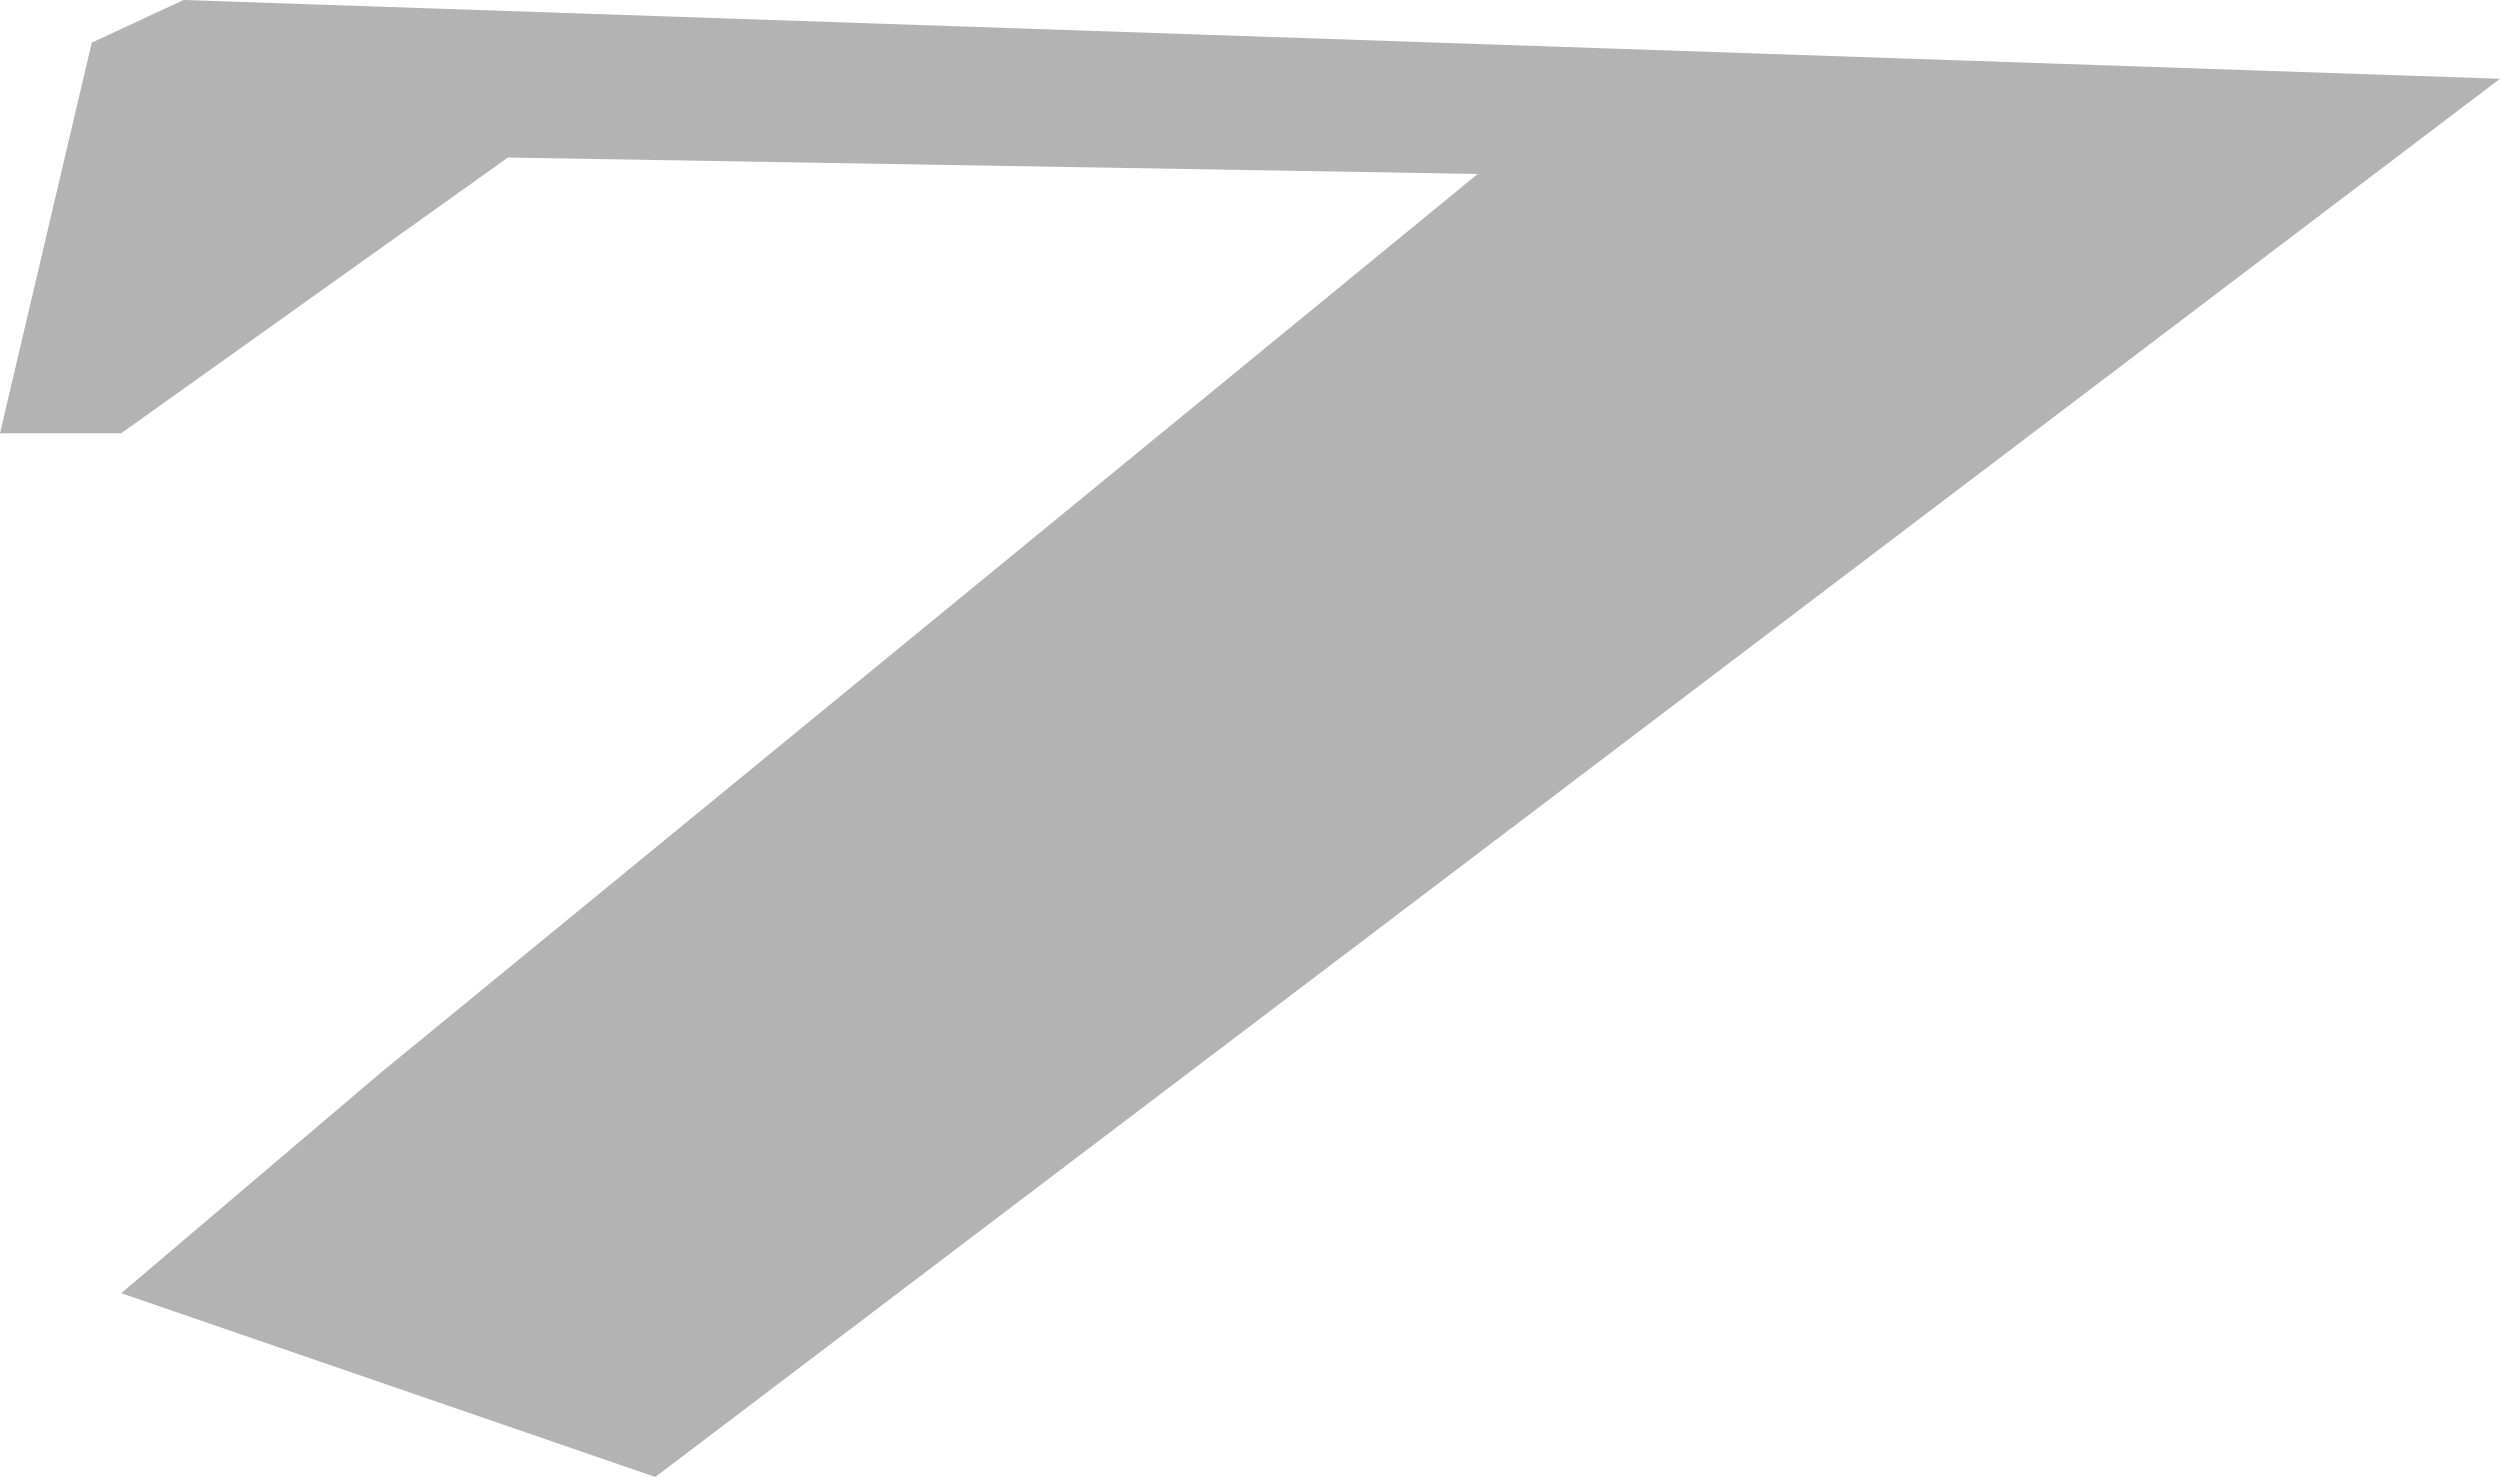 <?xml version="1.0" encoding="UTF-8"?> <svg xmlns="http://www.w3.org/2000/svg" width="391" height="231" viewBox="0 0 391 231" fill="none"> <path d="M0 67.76L14.349 6.673L28.697 0L391 12.32L102.49 231L18.961 202.253L59.444 167.86L231.115 27.207L79.43 24.64L18.961 67.76H0Z" fill="black" fill-opacity="0.3"></path> </svg> 